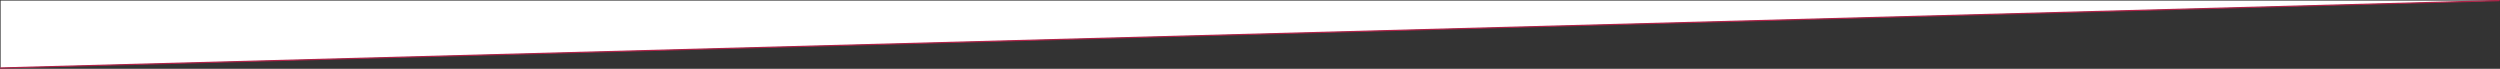 <?xml version="1.0" encoding="UTF-8" standalone="no"?><!DOCTYPE svg PUBLIC "-//W3C//DTD SVG 1.1//EN" "http://www.w3.org/Graphics/SVG/1.1/DTD/svg11.dtd"><svg width="100%" height="100%" viewBox="0 0 25005 688" version="1.1" xmlns="http://www.w3.org/2000/svg" xmlns:xlink="http://www.w3.org/1999/xlink" xml:space="preserve" xmlns:serif="http://www.serif.com/" style="fill-rule:evenodd;clip-rule:evenodd;stroke-linecap:round;stroke-linejoin:round;stroke-miterlimit:1.5;"><rect x="0" y="0" width="25005" height="688" fill="#333333" stroke="none"/><g><path d="M6.242,679.883l24990,-673.641l-24990,-0l-0,673.641Z" style="fill:#fff;"/><path d="M6.242,679.883l24990,-673.641" style="fill:none;stroke:#ae2247;stroke-width:12.5px;"/></g></svg>